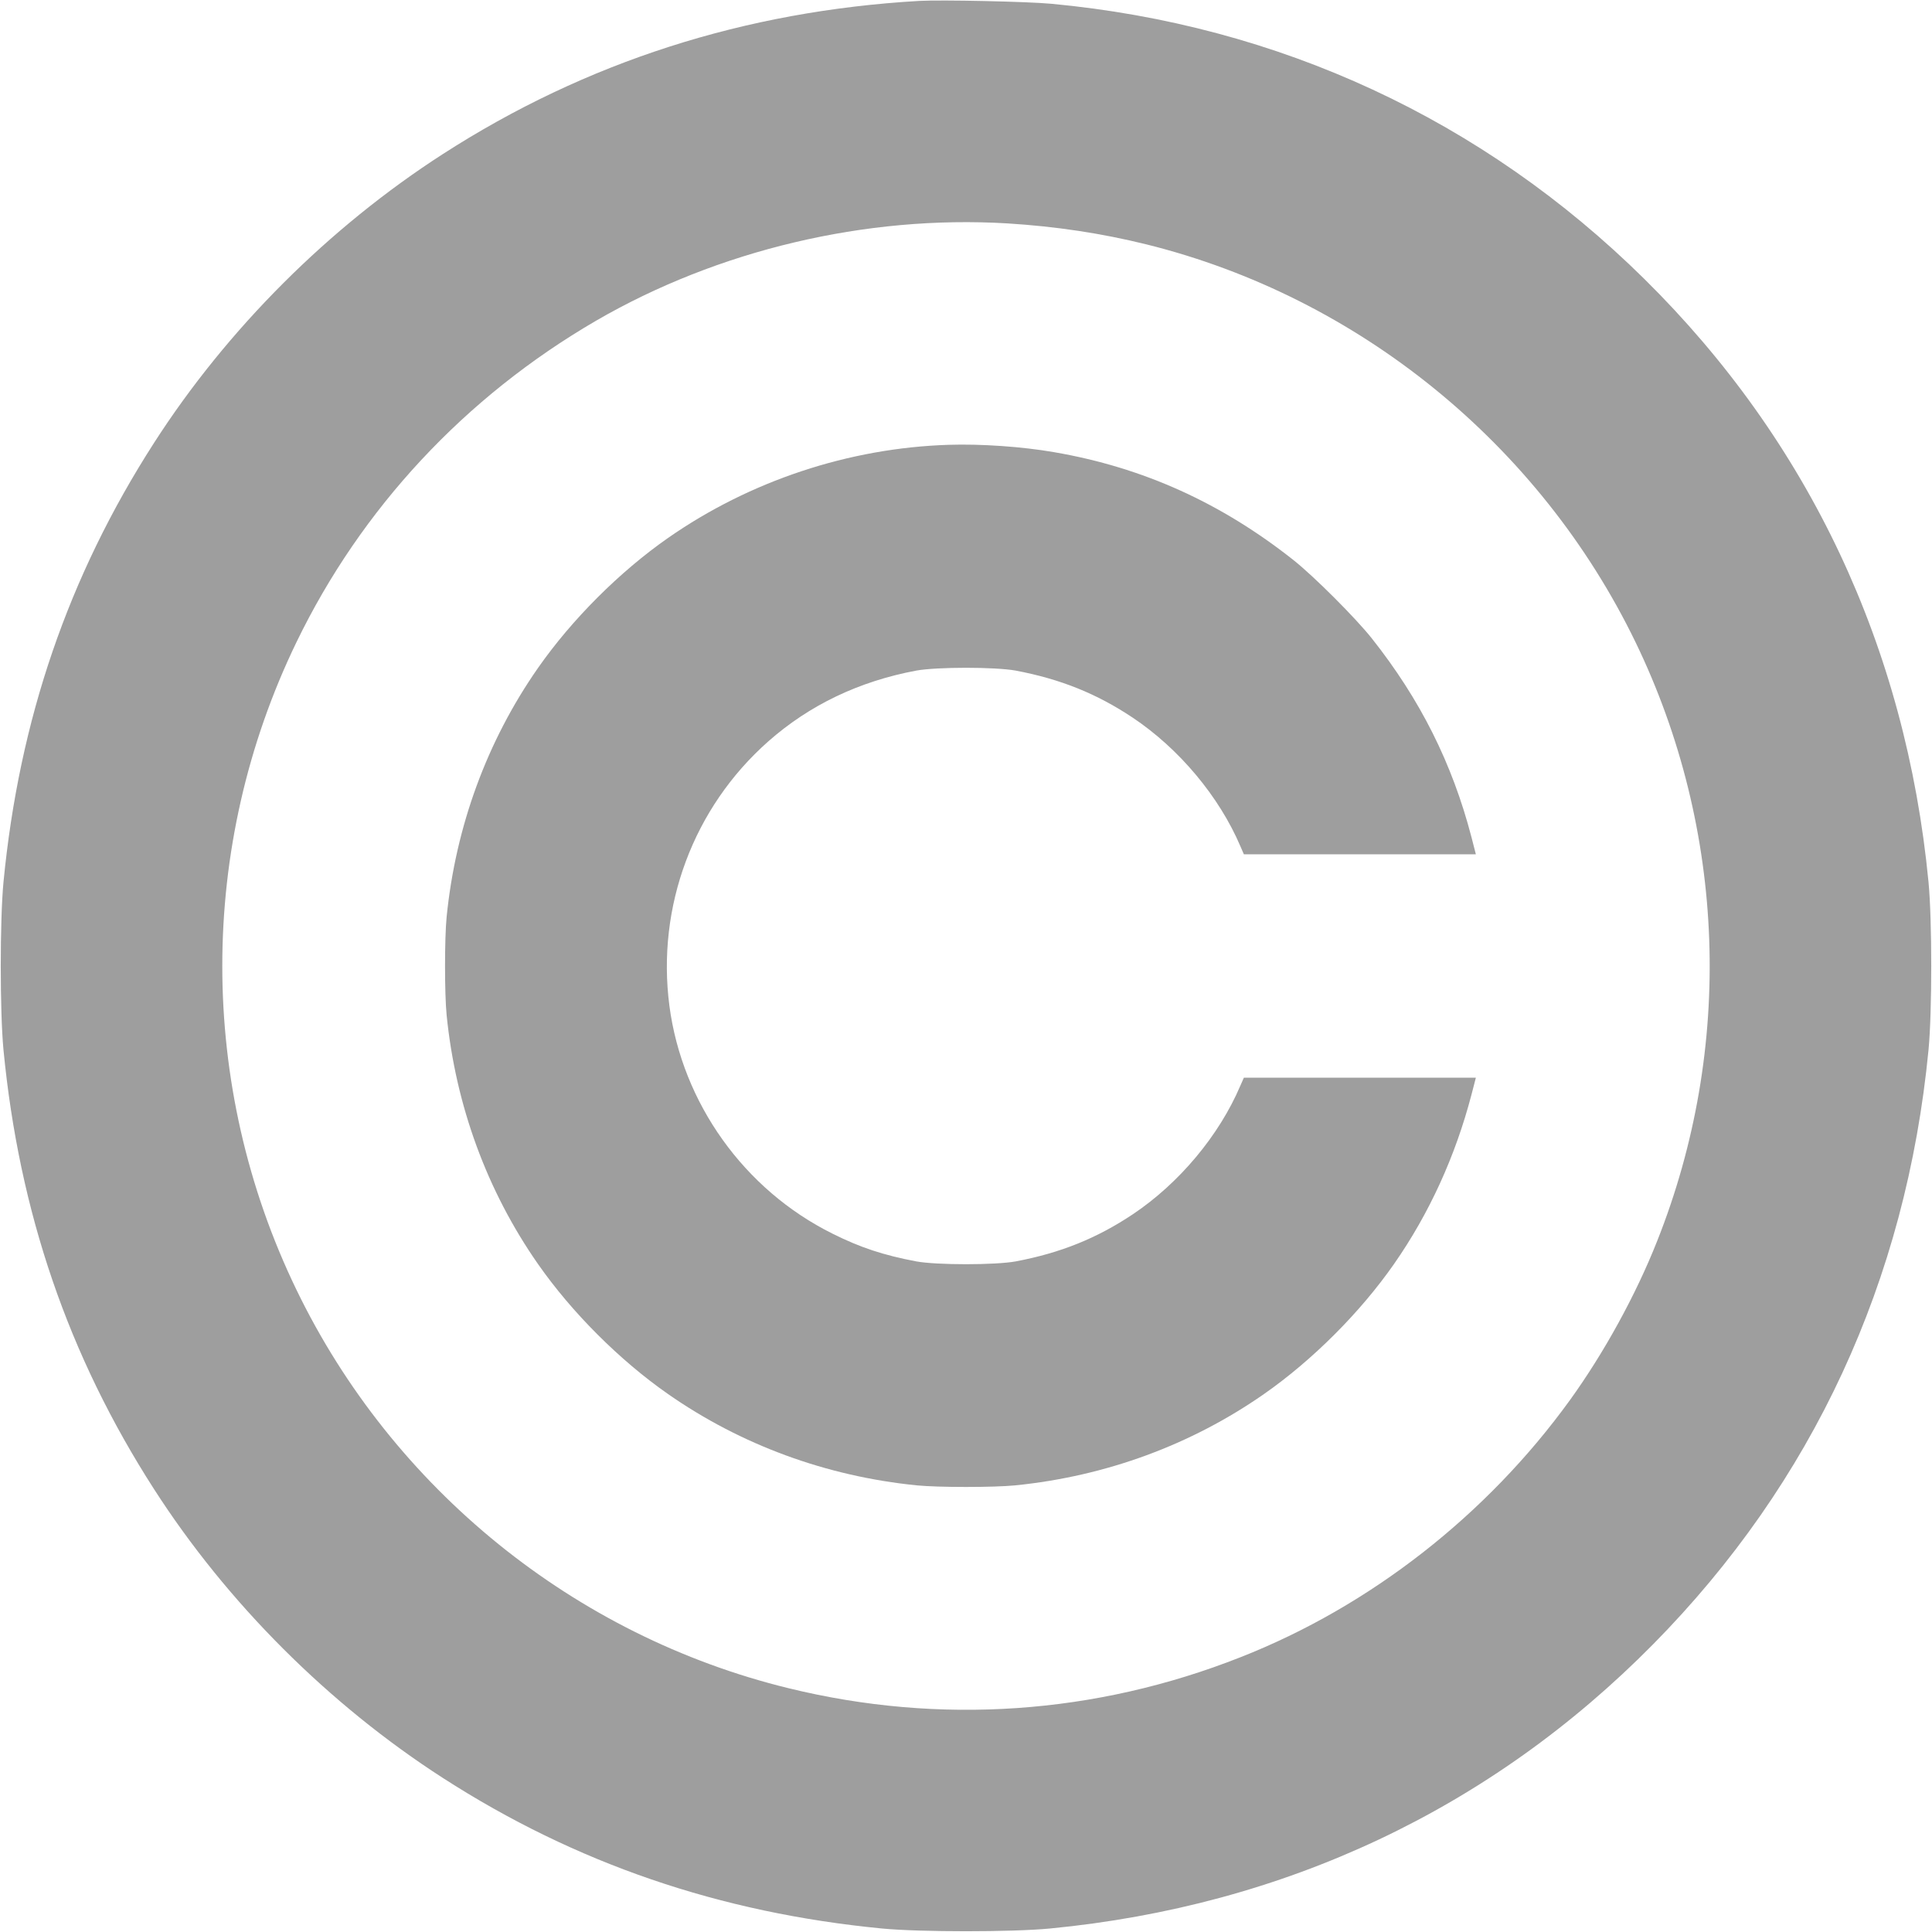 <?xml version="1.0" standalone="no"?>
<!DOCTYPE svg PUBLIC "-//W3C//DTD SVG 20010904//EN"
 "http://www.w3.org/TR/2001/REC-SVG-20010904/DTD/svg10.dtd">
<svg version="1.0" xmlns="http://www.w3.org/2000/svg"
 width="1280pt" height="1280pt" viewBox="0 0 1280 1280"
 preserveAspectRatio="xMidYMid meet">
<g transform="translate(0,1280) scale(0.1,-0.1)"
fill="#9e9e9e" stroke="none">
<path d="M6090 12794 c-1157 -67 -2209 -405 -3155 -1014 -756 -487 -1430
-1160 -1915 -1915 -567 -882 -893 -1833 -997 -2910 -24 -253 -24 -857 0 -1110
104 -1077 430 -2028 997 -2910 485 -755 1159 -1428 1915 -1915 879 -566 1834
-893 2910 -997 253 -24 857 -24 1110 0 1557 150 2921 793 3997 1883 1058 1072
1677 2409 1825 3939 24 253 24 857 0 1110 -150 1557 -793 2921 -1883 3997
-1069 1055 -2420 1682 -3929 1823 -161 15 -727 27 -875 19z m583 -1474 c322
-20 622 -65 922 -139 1406 -349 2606 -1325 3241 -2636 601 -1242 653 -2686
142 -3970 -141 -356 -351 -738 -576 -1050 -550 -761 -1323 -1366 -2182 -1704
-962 -380 -1994 -451 -2995 -206 -1418 346 -2623 1321 -3261 2640 -655 1353
-655 2937 0 4290 430 888 1116 1624 1983 2129 808 469 1789 702 2726 646z"/>
<path d="M6285 9853 c-661 -21 -1317 -239 -1859 -617 -321 -224 -638 -541
-862 -862 -337 -483 -545 -1049 -605 -1649 -14 -142 -14 -508 0 -650 60 -600
268 -1166 605 -1649 224 -321 541 -638 862 -862 483 -337 1049 -545 1649 -605
142 -14 508 -14 650 0 600 60 1166 268 1649 605 321 224 638 541 862 862 233
334 406 713 513 1122 l29 112 -769 0 -768 0 -23 -52 c-140 -330 -406 -648
-713 -853 -238 -159 -479 -256 -775 -312 -136 -25 -524 -25 -660 0 -216 41
-369 91 -555 184 -584 290 -995 864 -1080 1509 -86 658 159 1314 655 1752 273
241 601 398 980 469 136 25 524 25 660 0 296 -56 537 -153 775 -312 307 -205
573 -523 713 -852 l23 -53 768 0 769 0 -29 113 c-128 491 -340 913 -660 1317
-107 135 -384 412 -519 519 -480 380 -998 614 -1585 715 -212 37 -486 56 -700
49z"/>
</g>
</svg>

